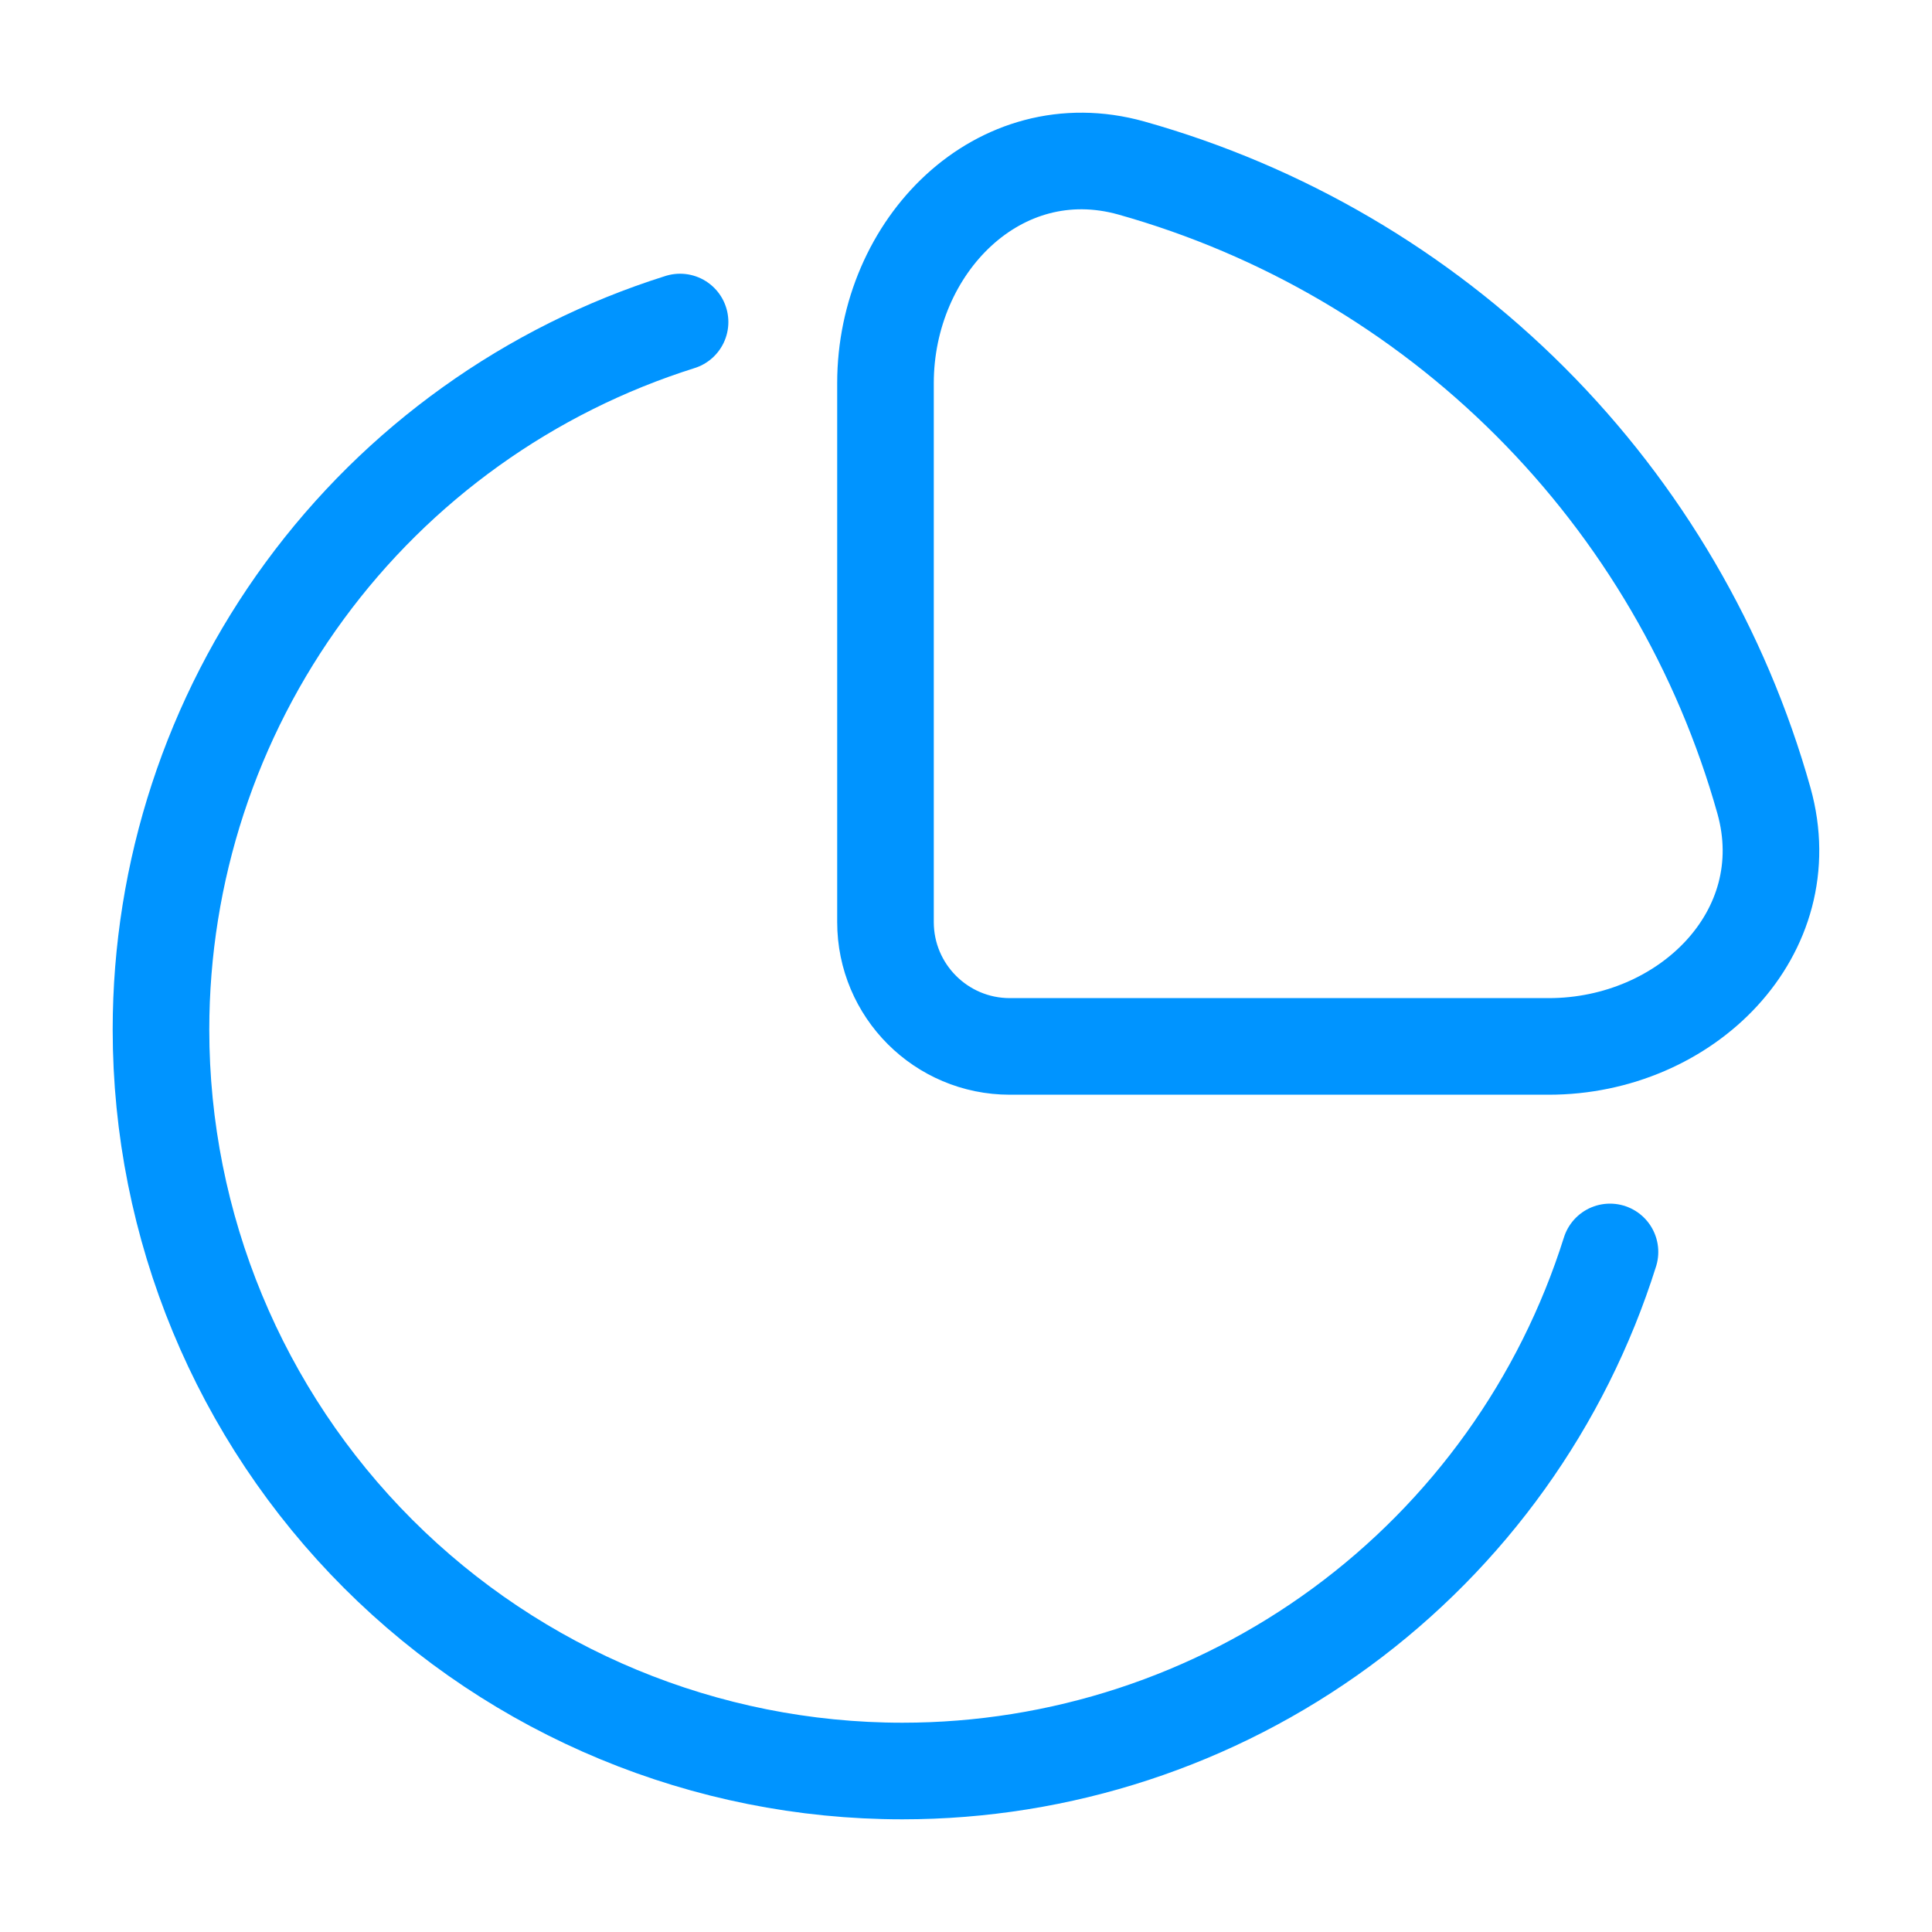 <svg width="40" height="40" viewBox="0 0 40 40" fill="none" xmlns="http://www.w3.org/2000/svg">
<path d="M33.333 25.92C32.352 29.037 30.402 31.759 27.768 33.692C25.133 35.625 21.951 36.667 18.683 36.667C14.612 36.667 10.708 35.049 7.829 32.171C4.95 29.292 3.333 25.388 3.333 21.317C3.333 18.049 4.375 14.867 6.308 12.232C8.24 9.597 10.963 7.648 14.08 6.667" stroke="#0094FF" stroke-width="2" stroke-linecap="round"/>
<path d="M36.521 16.578C35.644 13.455 33.978 10.609 31.684 8.315C29.39 6.021 26.545 4.356 23.421 3.478C20.681 2.713 18.333 5.09 18.333 7.933V19.09C18.333 20.512 19.486 21.665 20.908 21.665H32.065C34.91 21.665 37.286 19.317 36.521 16.578Z" stroke="#0094FF" stroke-width="2"/>
</svg>
